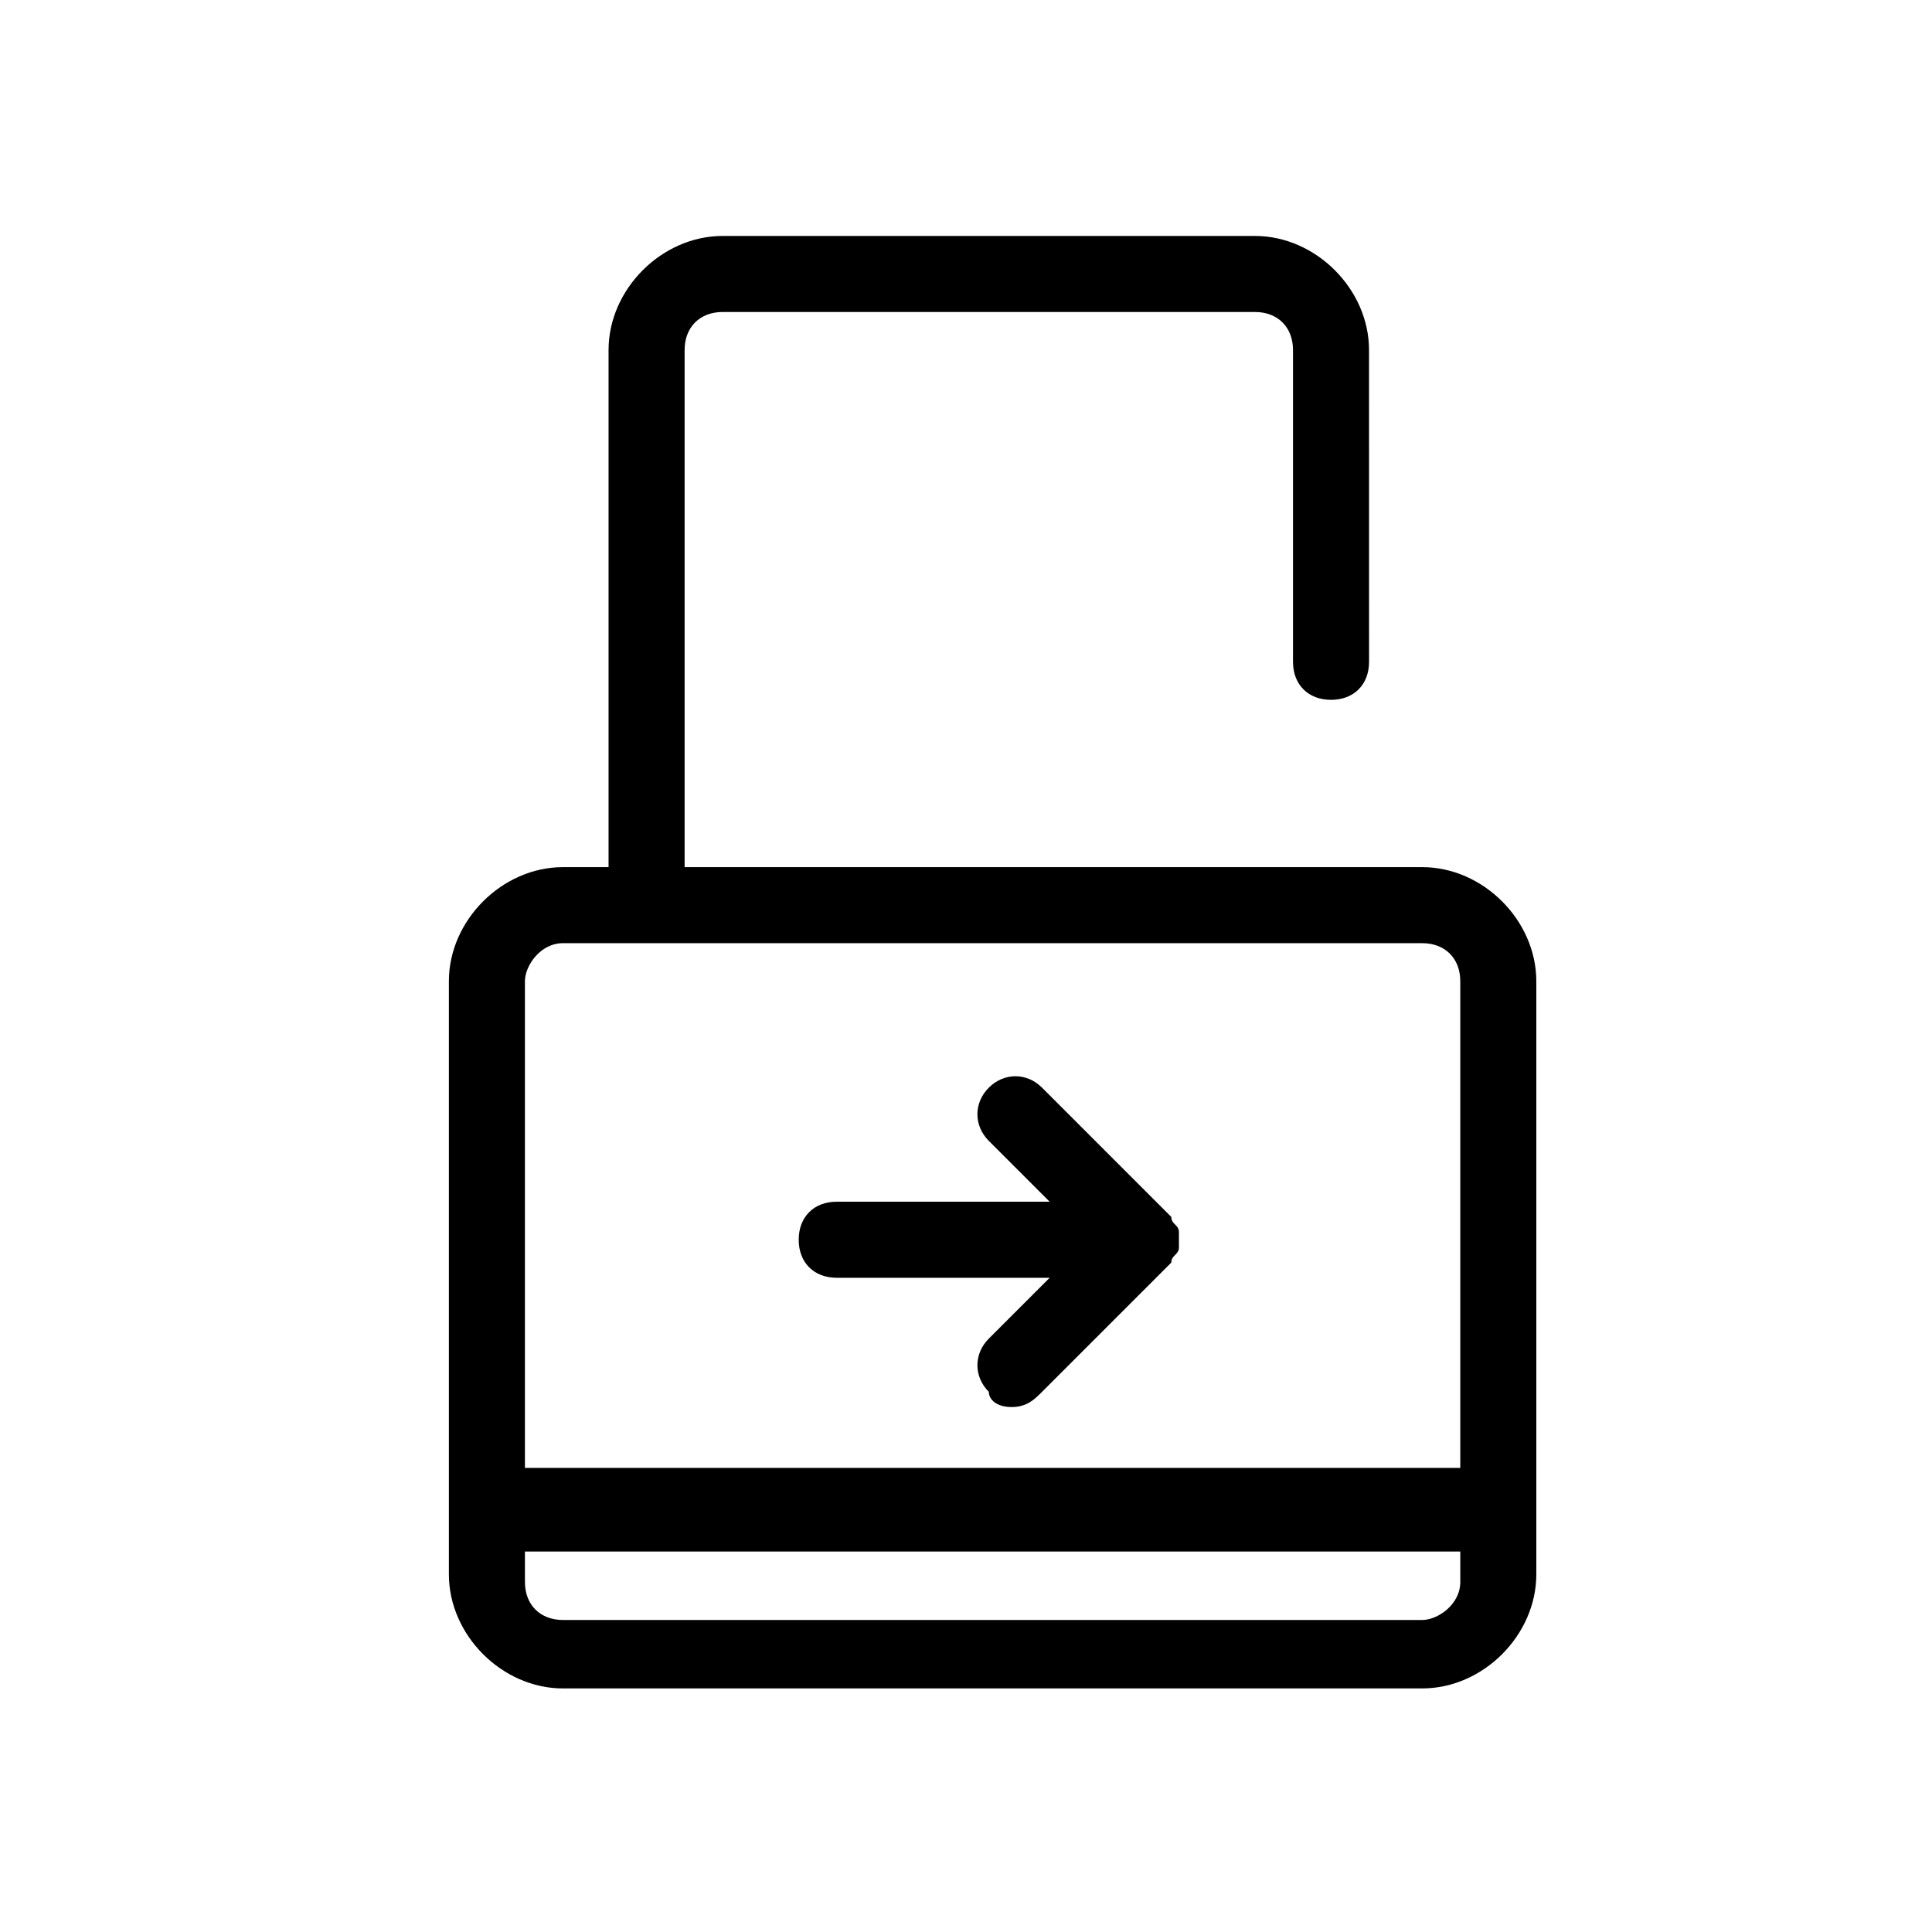 <?xml version="1.0" encoding="UTF-8"?>
<!-- Uploaded to: ICON Repo, www.svgrepo.com, Generator: ICON Repo Mixer Tools -->
<svg fill="#000000" width="800px" height="800px" version="1.1" viewBox="144 144 512 512" xmlns="http://www.w3.org/2000/svg">
 <g>
  <path d="m520.91 373.8h-195.48v-137.04c0-6.047 4.031-10.078 10.078-10.078h141.07c6.047 0 10.078 4.031 10.078 10.078v82.625c0 6.047 4.031 10.078 10.078 10.078s10.078-4.031 10.078-10.078l-0.008-82.625c0-16.121-14.105-30.23-30.23-30.23h-141.07c-16.121 0-30.23 14.105-30.23 30.23v137.04h-12.086c-16.121 0-30.23 14.105-30.23 30.23v157.19c0 16.121 14.105 30.23 30.23 30.23h227.72c16.121 0 30.23-14.105 30.23-30.23v-157.19c-0.004-16.125-14.109-30.23-30.23-30.23zm-227.72 20.152h227.72c6.047 0 10.078 4.031 10.078 10.078v128.98l-247.88-0.004v-128.98c0-4.027 4.031-10.074 10.078-10.074zm227.72 179.36h-227.72c-6.047 0-10.078-4.031-10.078-10.078v-8.062l247.88 0.004v8.062c0 6.043-6.047 10.074-10.074 10.074z"/>
  <path d="m456.43 470.53v4.031c0 2.016-2.016 2.016-2.016 4.031l-34.258 34.258c-2.016 2.016-4.031 4.031-8.062 4.031s-6.047-2.016-6.047-4.031c-4.031-4.031-4.031-10.078 0-14.105l16.121-16.121h-56.426c-6.047 0-10.078-4.031-10.078-10.078s4.031-10.078 10.078-10.078h56.426l-16.121-16.121c-4.031-4.031-4.031-10.078 0-14.105 4.031-4.031 10.078-4.031 14.105 0l34.258 34.258c0 2.016 2.016 2.016 2.016 4.031 0.004-2.016 0.004 0 0.004 0z"/>
 </g>
</svg>